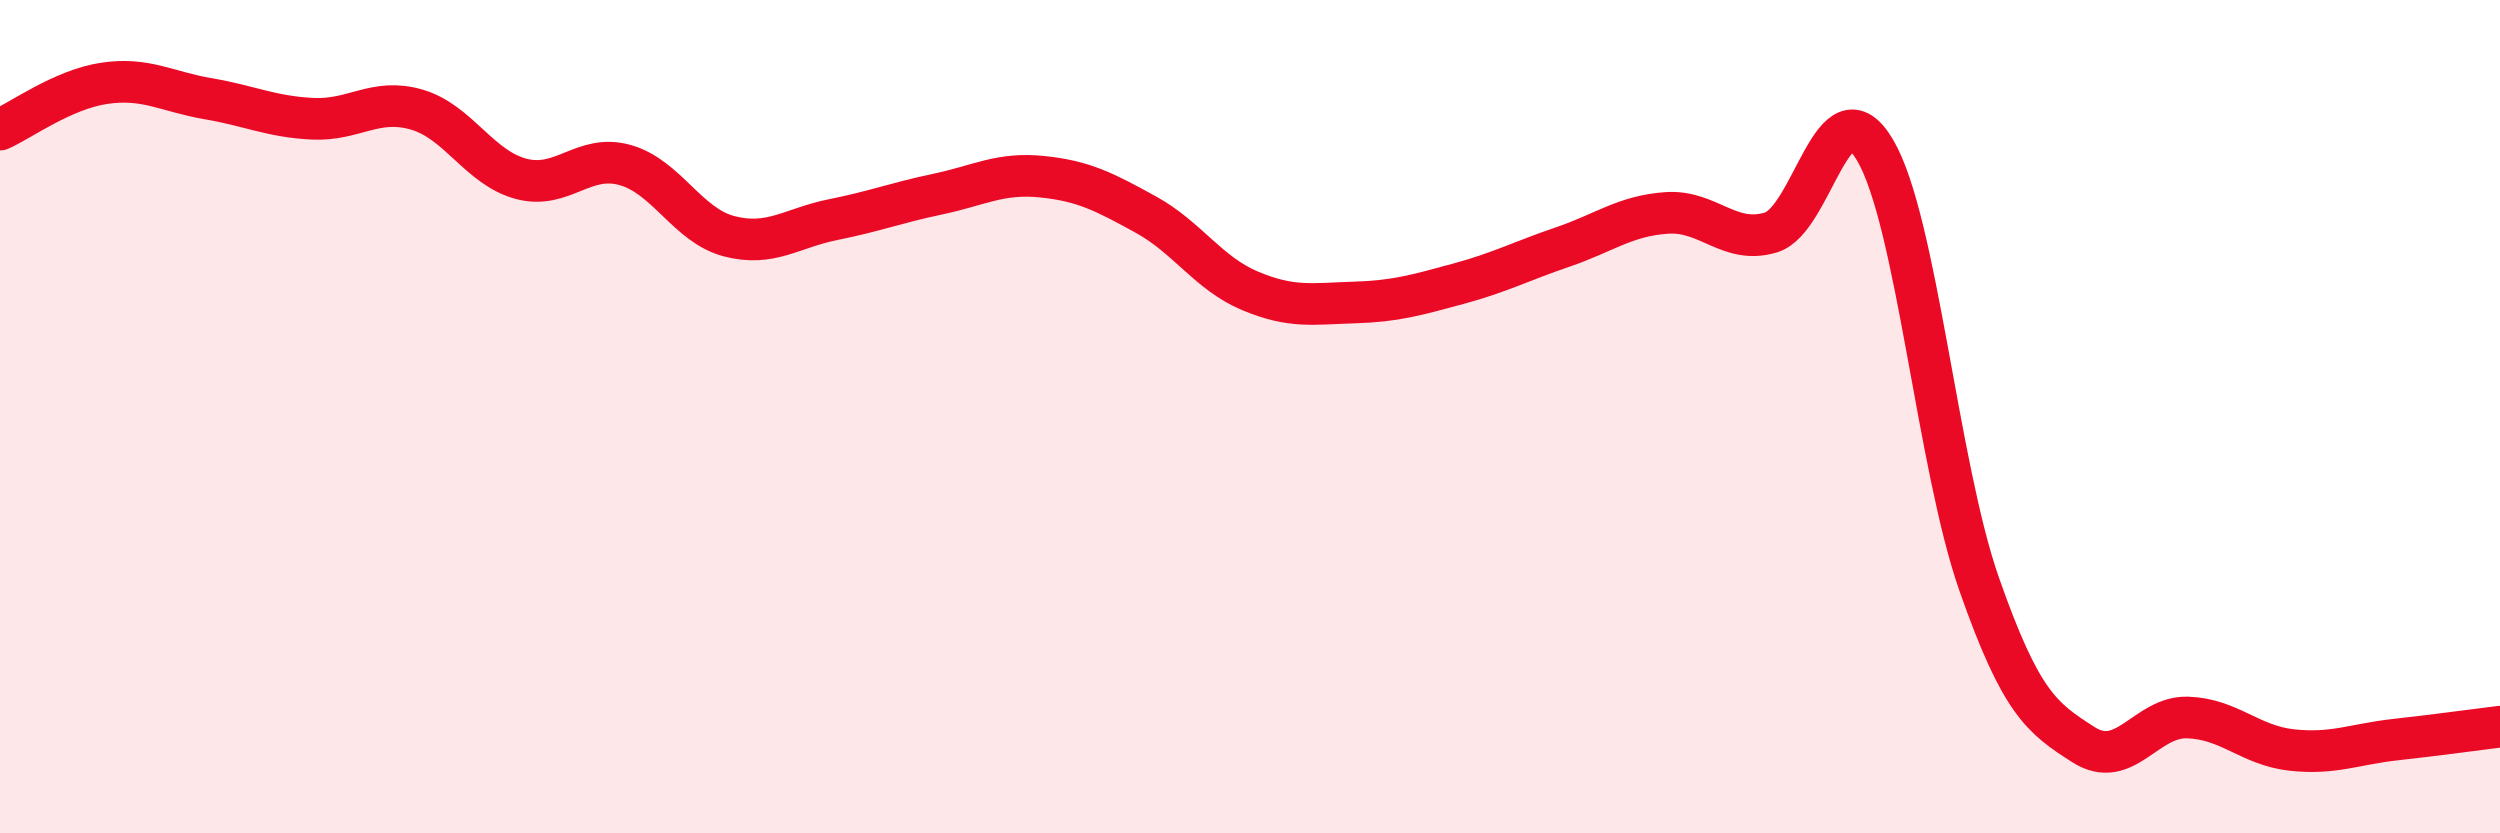 
    <svg width="60" height="20" viewBox="0 0 60 20" xmlns="http://www.w3.org/2000/svg">
      <path
        d="M 0,3.11 C 0.5,2.89 1.5,2.15 2.5,2 C 3.5,1.85 4,2.2 5,2.37 C 6,2.54 6.5,2.8 7.5,2.85 C 8.5,2.9 9,2.34 10,2.63 C 11,2.92 11.5,4.02 12.5,4.29 C 13.5,4.56 14,3.68 15,3.96 C 16,4.24 16.5,5.41 17.5,5.67 C 18.5,5.93 19,5.47 20,5.27 C 21,5.07 21.5,4.87 22.5,4.66 C 23.5,4.45 24,4.14 25,4.24 C 26,4.34 26.5,4.6 27.5,5.15 C 28.5,5.7 29,6.56 30,6.98 C 31,7.4 31.5,7.29 32.5,7.26 C 33.5,7.23 34,7.08 35,6.81 C 36,6.54 36.5,6.27 37.5,5.93 C 38.5,5.59 39,5.18 40,5.11 C 41,5.04 41.5,5.88 42.5,5.58 C 43.5,5.28 44,1.91 45,3.6 C 46,5.29 46.5,11.17 47.5,14.02 C 48.5,16.87 49,17.23 50,17.87 C 51,18.51 51.5,17.19 52.5,17.22 C 53.5,17.25 54,17.89 55,18 C 56,18.11 56.5,17.86 57.5,17.75 C 58.5,17.64 59.5,17.5 60,17.44L60 20L0 20Z"
        fill="#EB0A25"
        opacity="0.1"
        stroke-linecap="round"
        stroke-linejoin="round"
      />
      <path
        d="M 0,3.11 C 0.5,2.89 1.5,2.15 2.5,2 C 3.5,1.85 4,2.2 5,2.37 C 6,2.54 6.5,2.8 7.5,2.85 C 8.5,2.9 9,2.34 10,2.63 C 11,2.92 11.5,4.02 12.5,4.29 C 13.5,4.56 14,3.68 15,3.96 C 16,4.24 16.5,5.41 17.5,5.67 C 18.5,5.93 19,5.47 20,5.27 C 21,5.07 21.5,4.87 22.5,4.66 C 23.5,4.45 24,4.14 25,4.24 C 26,4.34 26.5,4.6 27.5,5.15 C 28.5,5.7 29,6.56 30,6.98 C 31,7.4 31.5,7.29 32.5,7.26 C 33.5,7.23 34,7.08 35,6.81 C 36,6.54 36.5,6.27 37.5,5.93 C 38.5,5.59 39,5.18 40,5.11 C 41,5.04 41.5,5.88 42.5,5.58 C 43.5,5.28 44,1.91 45,3.6 C 46,5.29 46.5,11.17 47.5,14.02 C 48.5,16.87 49,17.23 50,17.87 C 51,18.51 51.5,17.19 52.5,17.22 C 53.5,17.25 54,17.89 55,18 C 56,18.11 56.5,17.86 57.5,17.75 C 58.5,17.64 59.5,17.5 60,17.44"
        stroke="#EB0A25"
        stroke-width="1"
        fill="none"
        stroke-linecap="round"
        stroke-linejoin="round"
      />
    </svg>
  